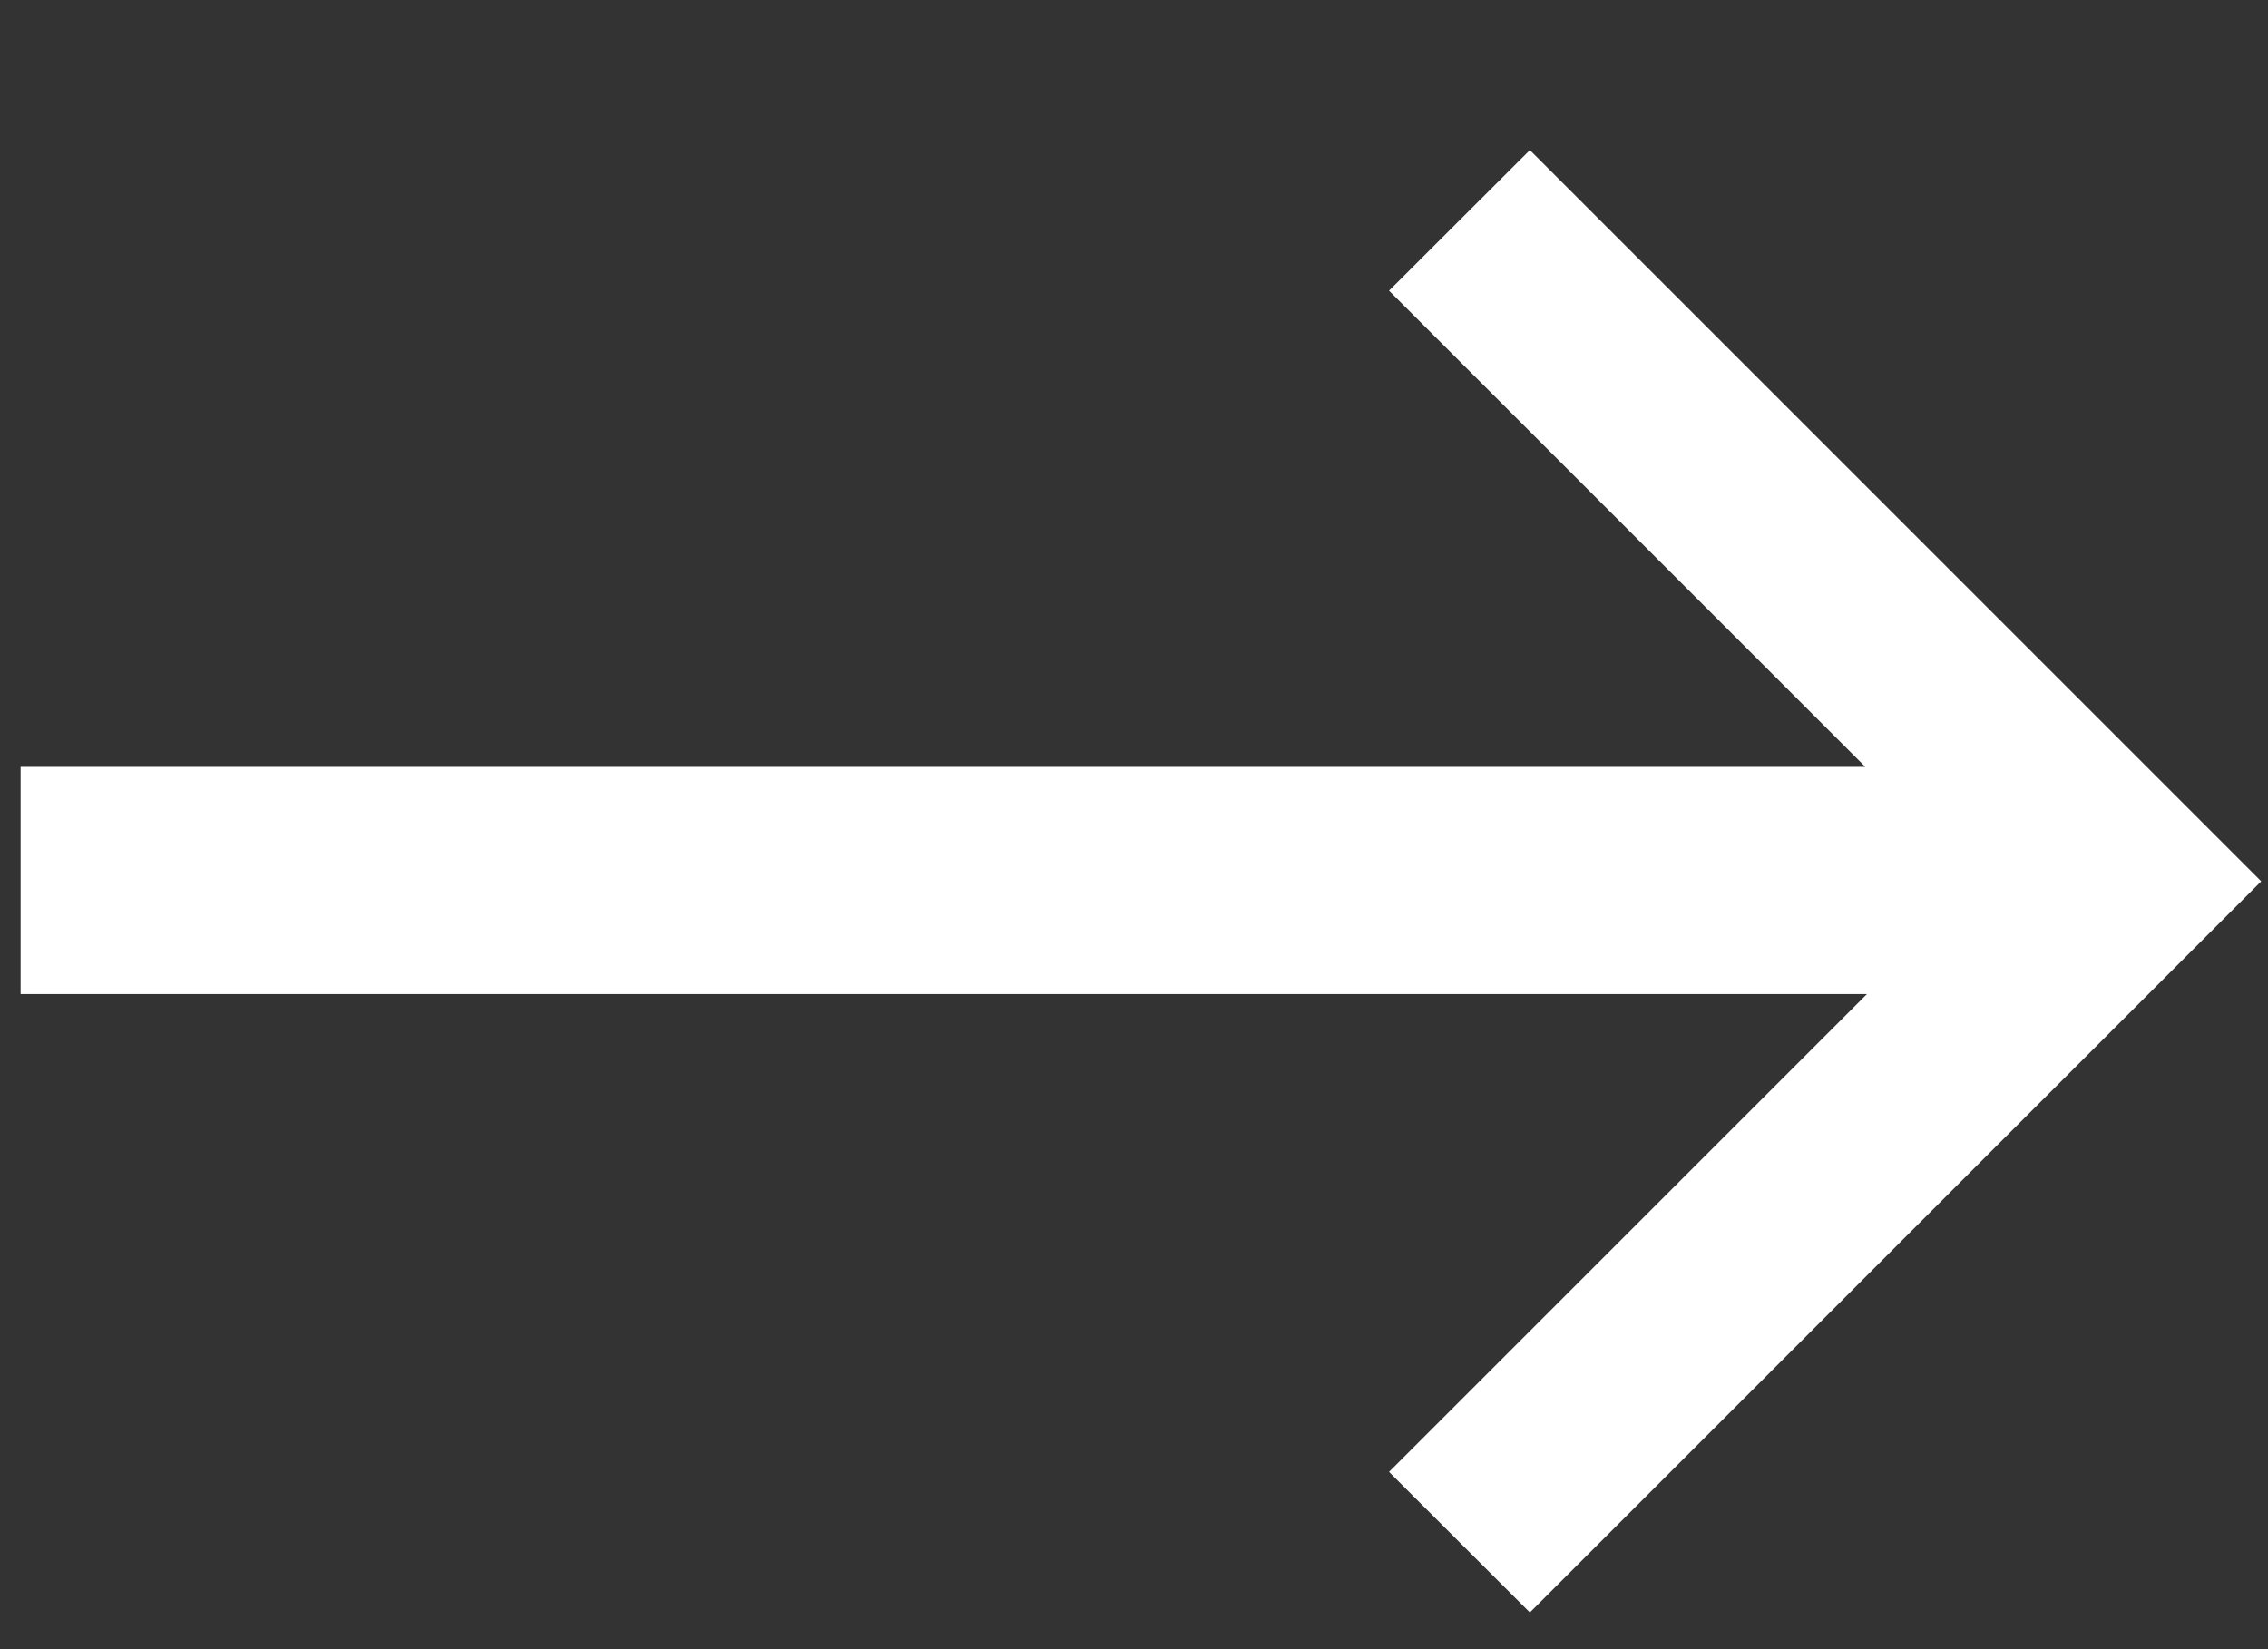 <?xml version="1.0" encoding="UTF-8"?> <svg xmlns="http://www.w3.org/2000/svg" width="11" height="8" viewBox="0 0 11 8" fill="none"><rect x="0" y="0" width="11" height="8" fill="#333333" stroke="none"/> <path d="M0.1 4.822V3.72H9.047L6.737 1.41L7.42 0.728L10.967 4.275L7.42 7.822L6.737 7.14L9.055 4.822H0.1Z" fill="white"></path> </svg> 